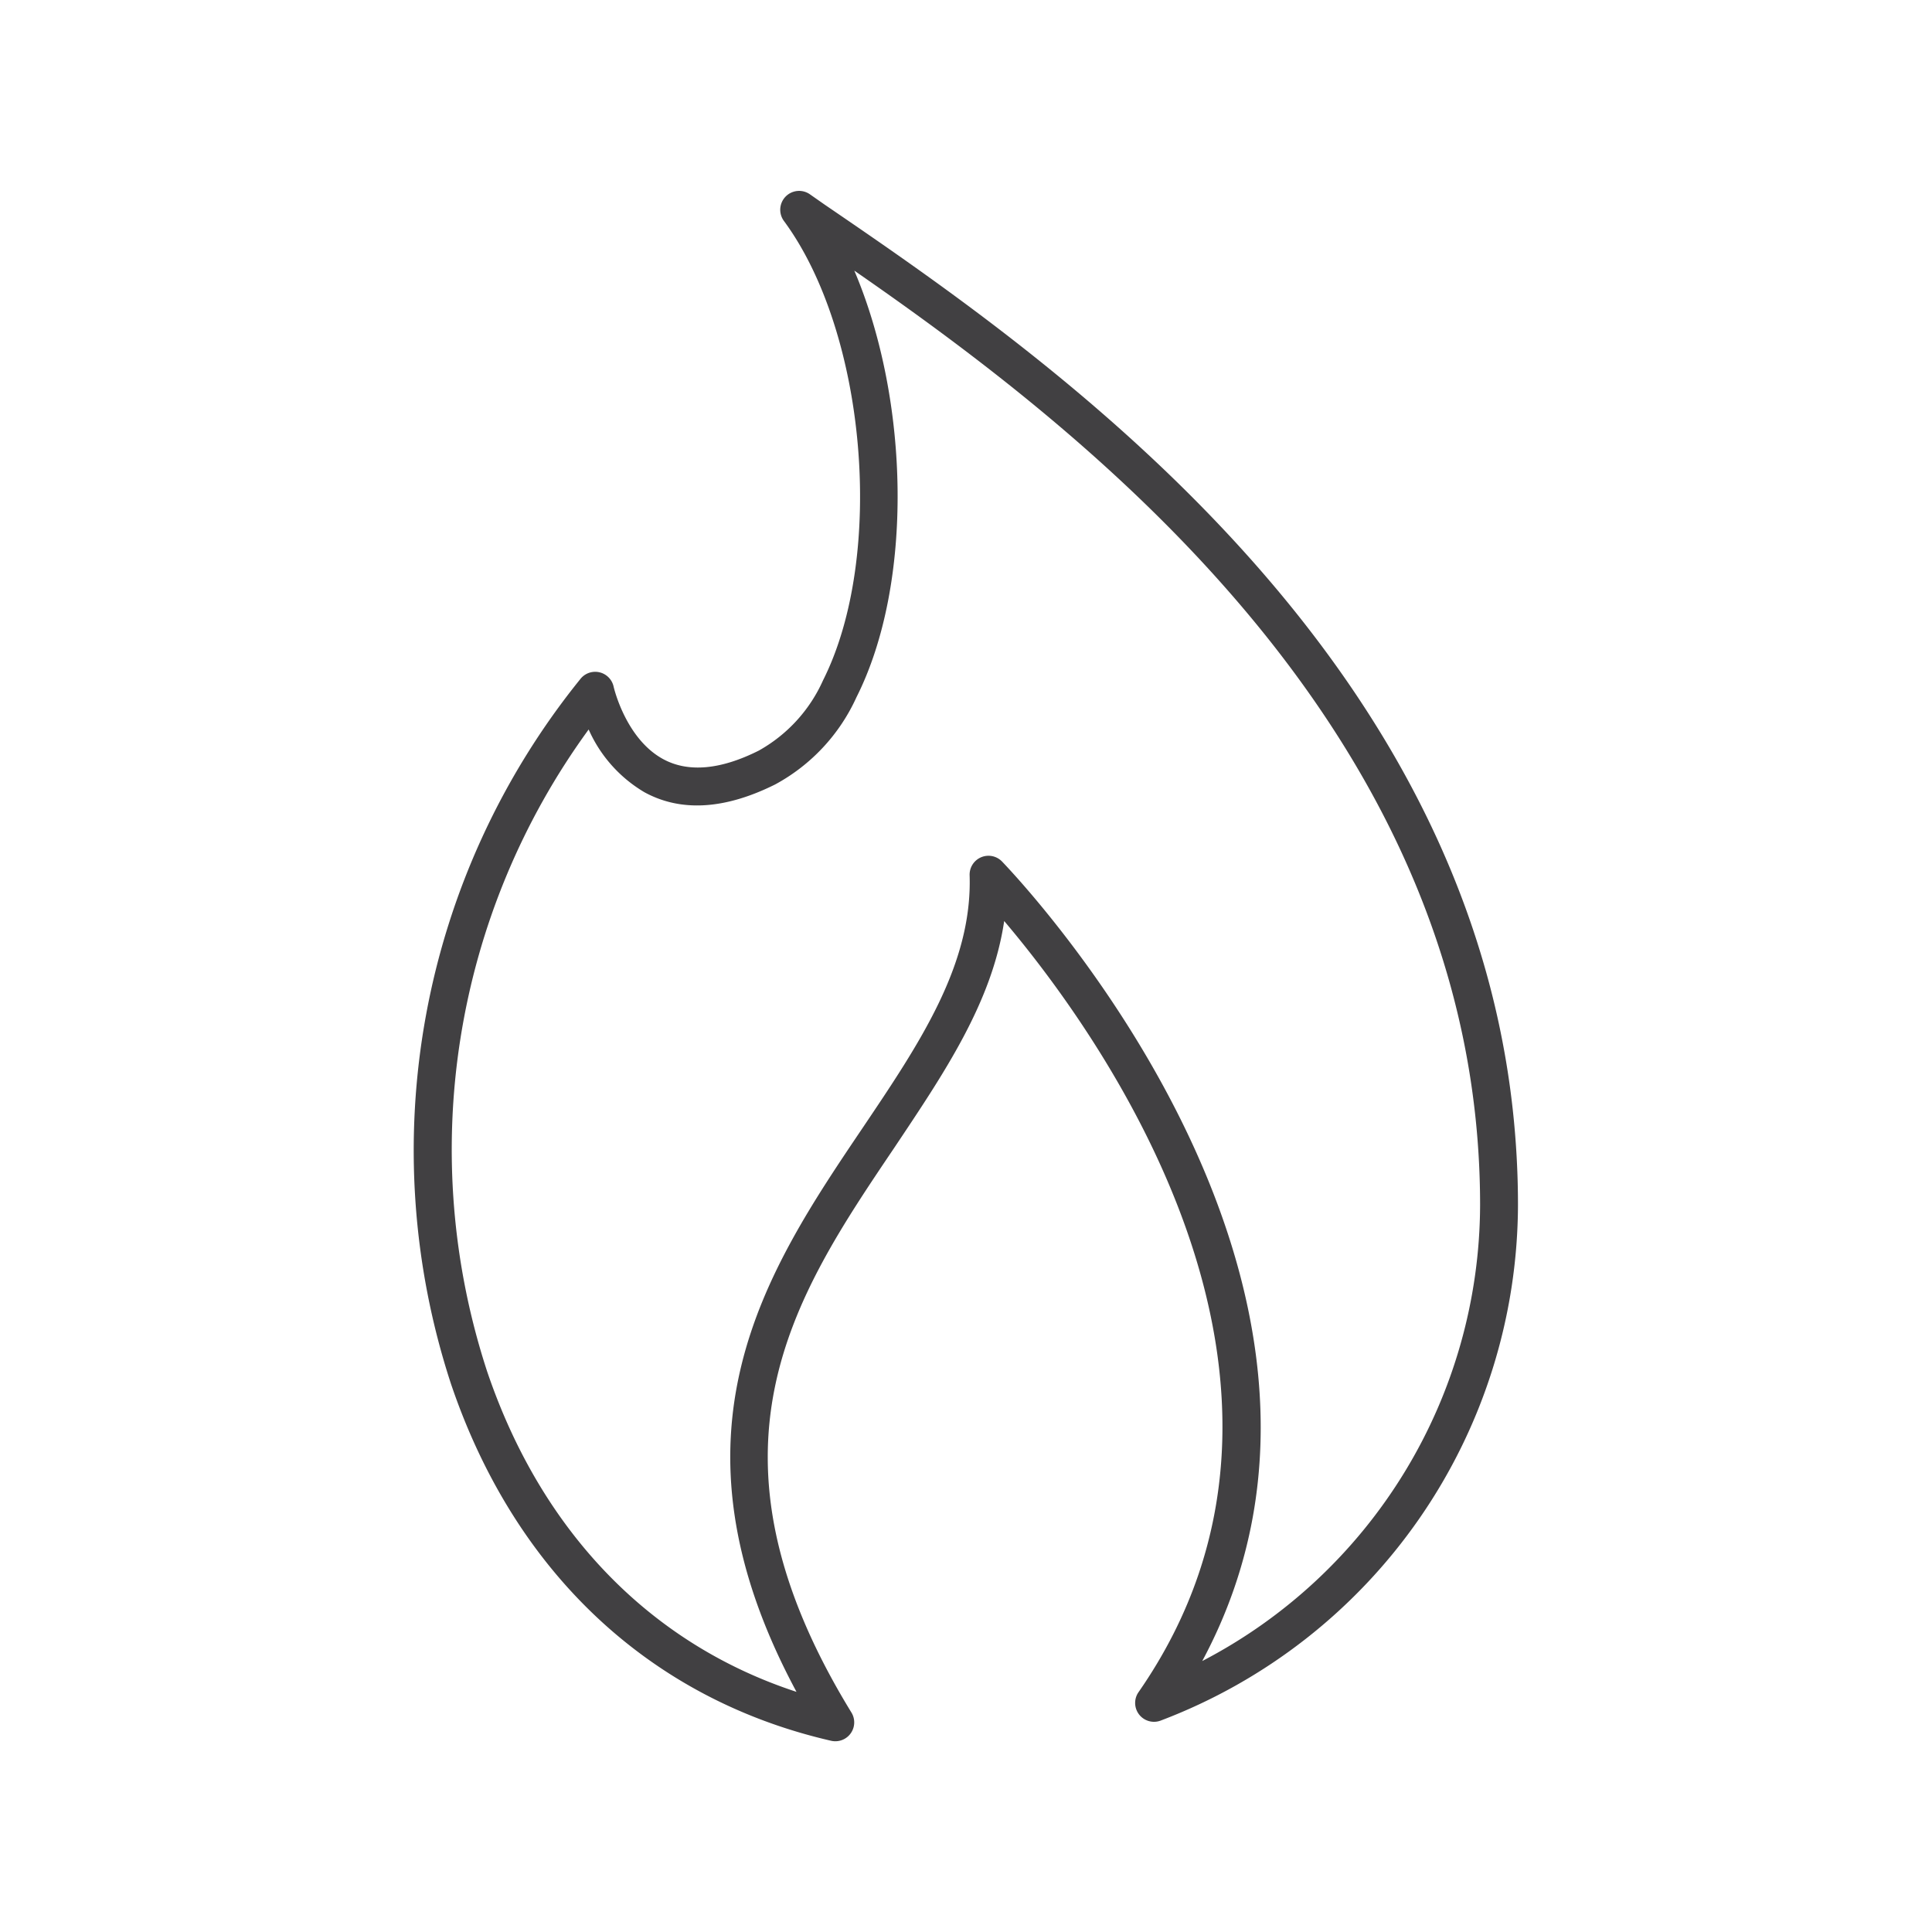 <svg xmlns="http://www.w3.org/2000/svg" data-name="Layer 1" viewBox="0 0 128 128" id="fire"><path fill="#414042" d="M54.64,13.56l-1-.7a1.25,1.25,0,0,0-1.71,1.77c5.48,7.42,6.74,22.21,2.6,30.44a10,10,0,0,1-4.26,4.66c-2.55,1.28-4.69,1.46-6.34.56-2.48-1.35-3.26-4.74-3.27-4.77A1.25,1.25,0,0,0,38.44,45a49.69,49.69,0,0,0-8.56,46.69c4.23,12.49,13.17,20.88,25.18,23.64a1.25,1.25,0,0,0,1.35-1.87c-10.66-17.39-3.82-27.54,2.8-37.36,3.34-5,6.52-9.68,7.32-15.08,6.06,7.15,23.24,30.5,8.88,51.12A1.25,1.25,0,0,0,76.88,114a36.65,36.65,0,0,0,23.69-34.17C100.56,44.91,69.55,23.74,54.64,13.56Zm25,96.51c13.64-25.36-13-52.72-13.26-53a1.25,1.25,0,0,0-2.14.92c.19,5.94-3.34,11.17-7.07,16.71-6.41,9.5-13.63,20.22-4.4,37.39-9.68-3.17-16.89-10.6-20.49-21.21A47.24,47.24,0,0,1,39,48.33a9.1,9.1,0,0,0,3.7,4.16c2.42,1.32,5.33,1.14,8.66-.52a12.39,12.39,0,0,0,5.38-5.77c3.8-7.54,3.52-19.67-.14-28.27C72,28.6,98.06,48.64,98.06,79.84A34.17,34.17,0,0,1,79.61,110.07Z"/></svg>